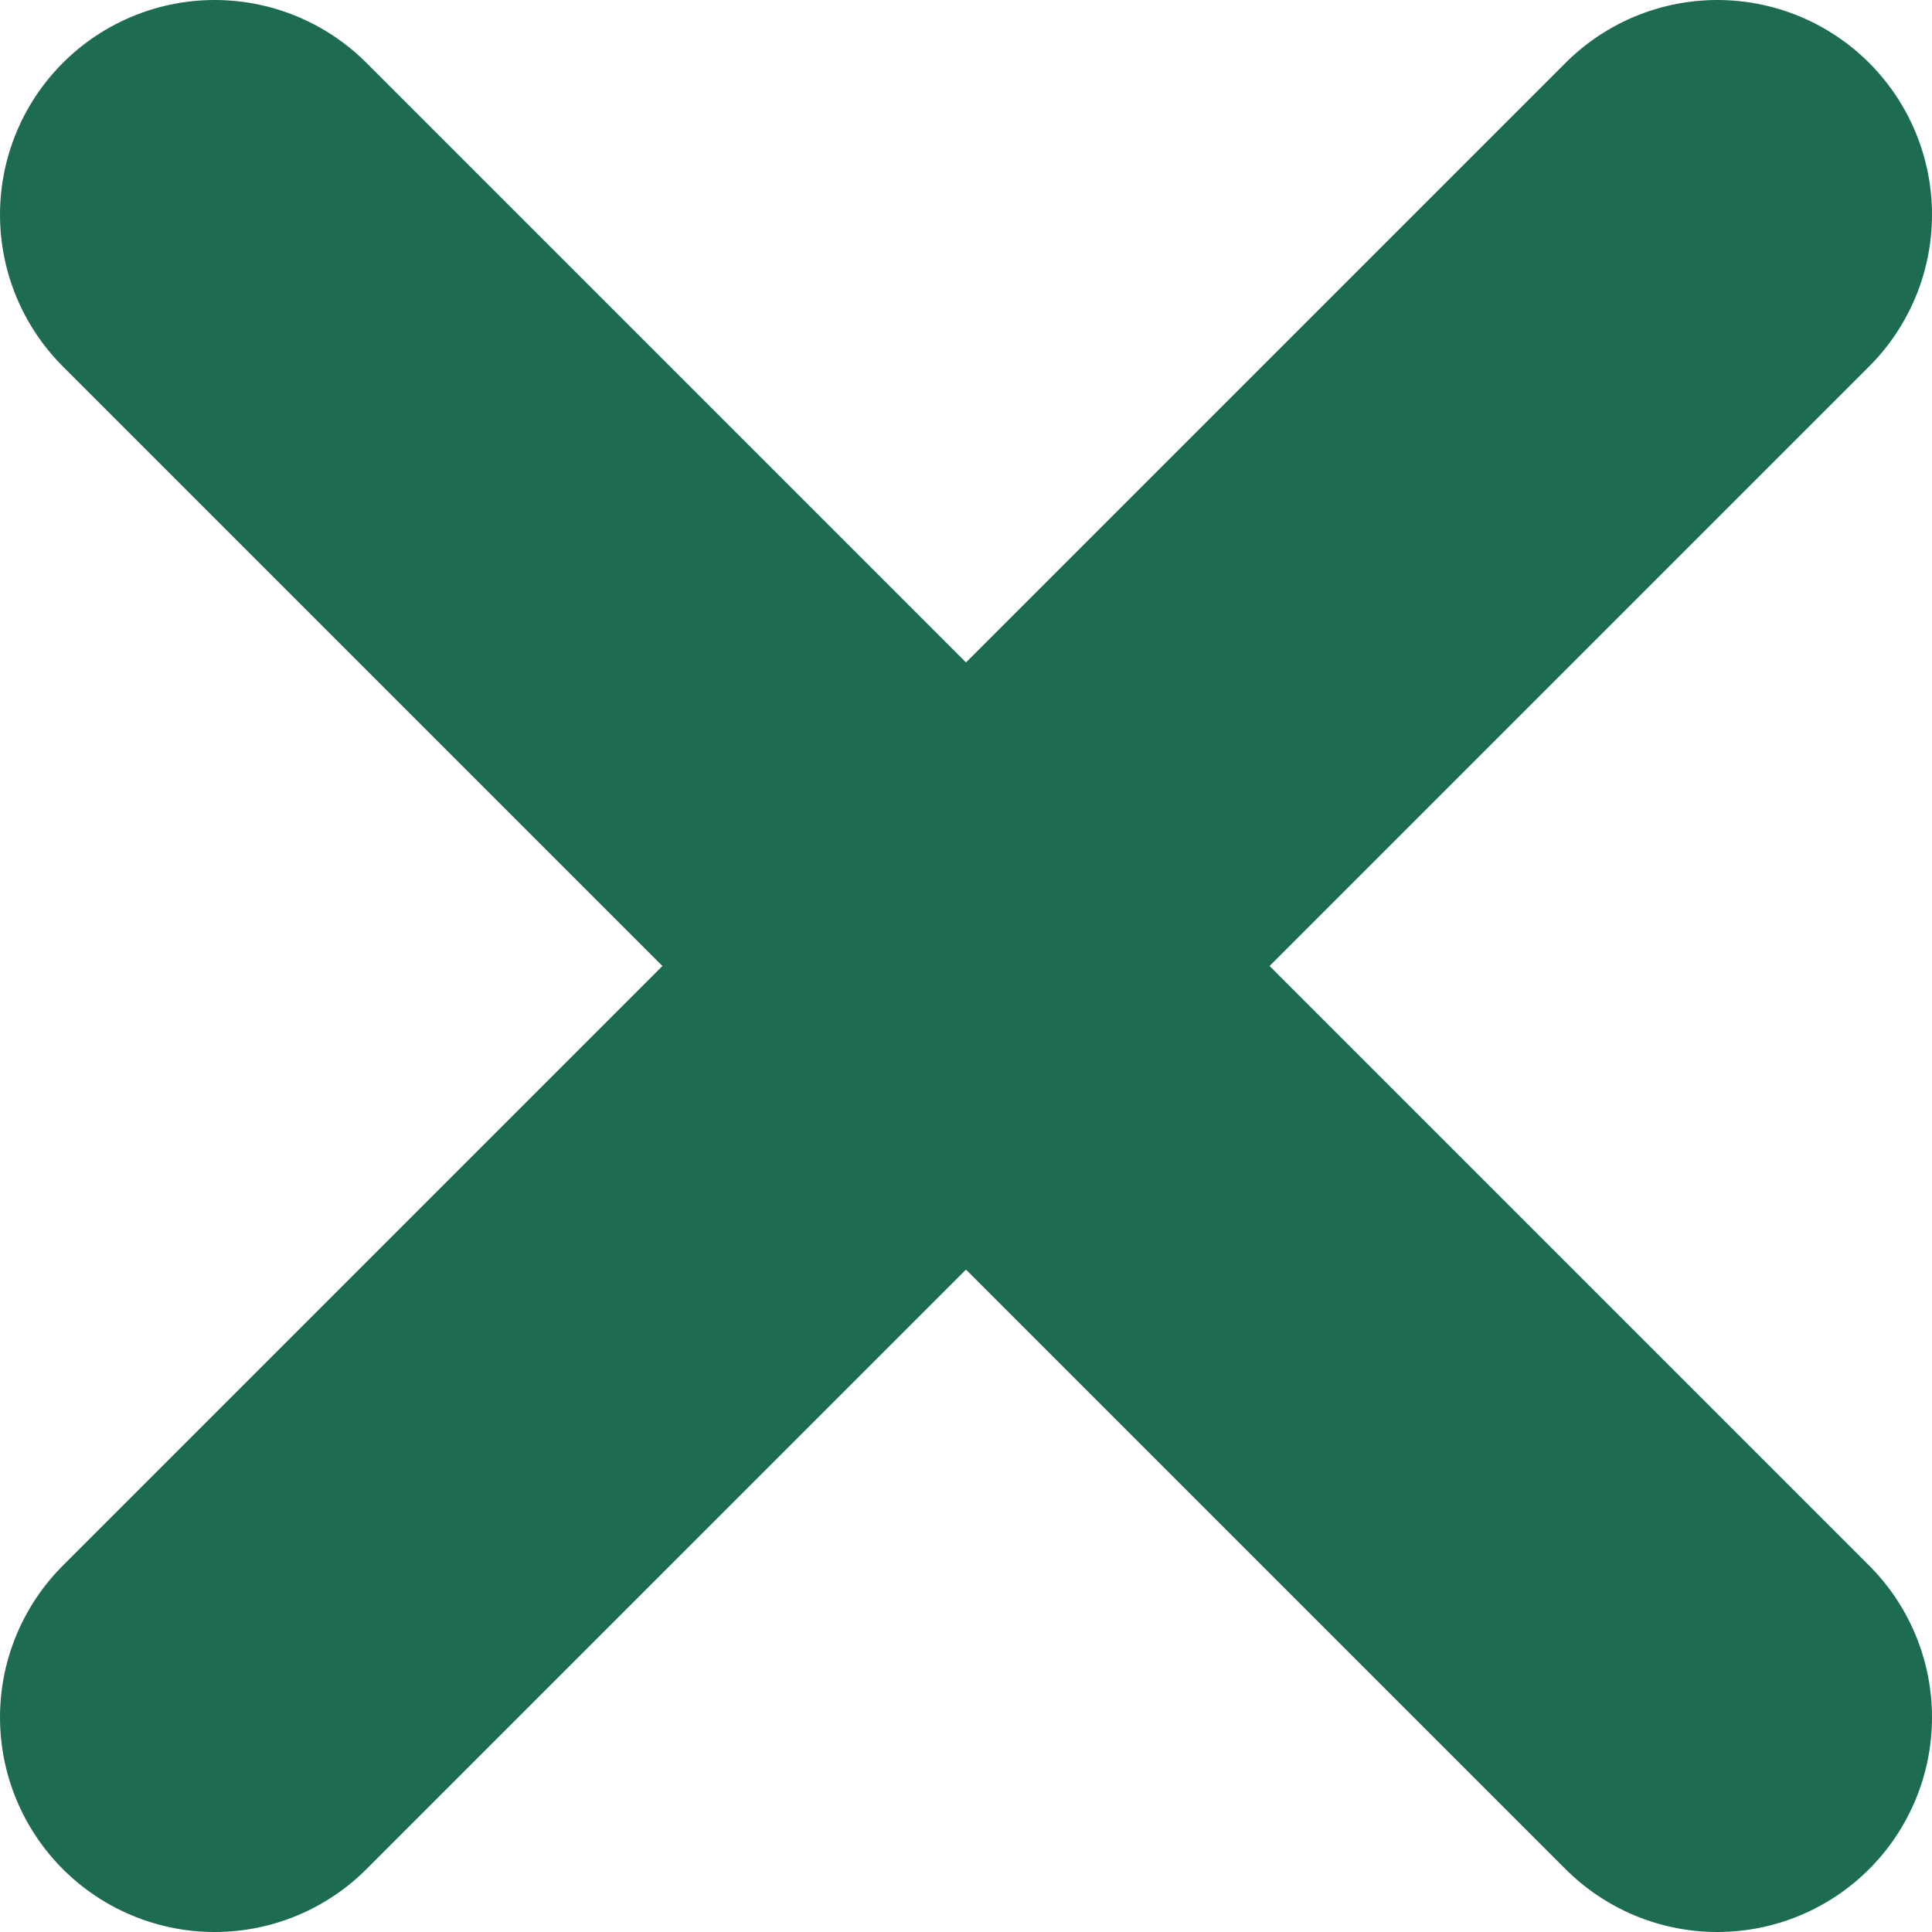 <svg width="18" height="18" viewBox="0 0 18 18" fill="none" xmlns="http://www.w3.org/2000/svg">
<path d="M2 2L16 16" stroke="#1D6C50" stroke-width="4" stroke-linecap="round"/>
<path d="M16 2L2 16" stroke="#1D6C50" stroke-width="4" stroke-linecap="round"/>
</svg>
